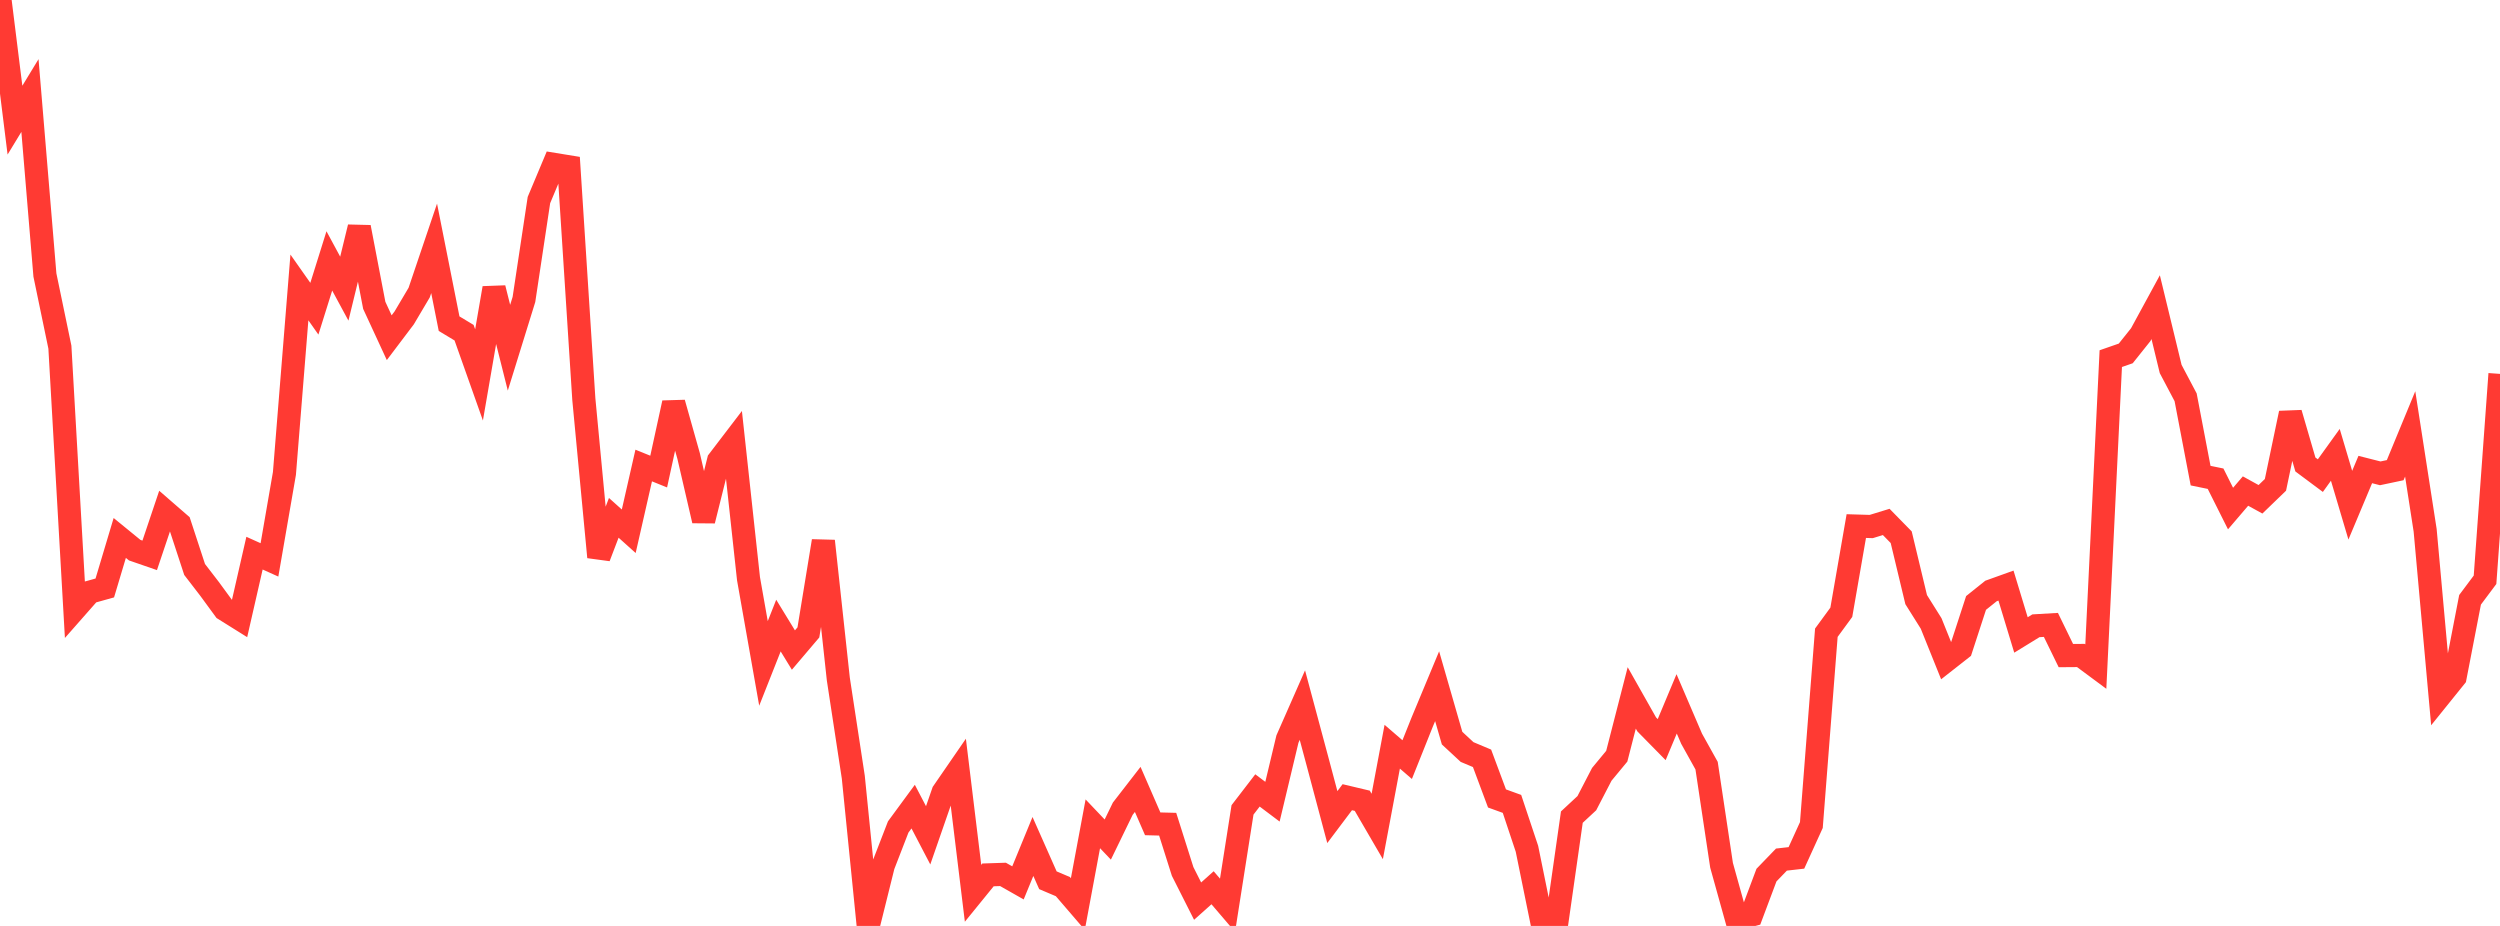 <?xml version="1.0" standalone="no"?>
<!DOCTYPE svg PUBLIC "-//W3C//DTD SVG 1.1//EN" "http://www.w3.org/Graphics/SVG/1.1/DTD/svg11.dtd">

<svg width="135" height="50" viewBox="0 0 135 50" preserveAspectRatio="none" 
  xmlns="http://www.w3.org/2000/svg"
  xmlns:xlink="http://www.w3.org/1999/xlink">


<polyline points="0.0, 0.0 0.808, 6.488 1.617, 5.158 2.425, 14.85 3.234, 18.746 4.042, 32.894 4.85, 31.976 5.659, 31.75 6.467, 29.049 7.275, 29.709 8.084, 29.989 8.892, 27.585 9.701, 28.287 10.509, 30.751 11.317, 31.801 12.126, 32.906 12.934, 33.411 13.743, 29.87 14.551, 30.234 15.359, 25.566 16.168, 15.522 16.976, 16.671 17.784, 14.089 18.593, 15.587 19.401, 12.269 20.21, 16.488 21.018, 18.236 21.826, 17.167 22.635, 15.8 23.443, 13.411 24.251, 17.478 25.06, 17.965 25.868, 20.245 26.677, 15.558 27.485, 18.777 28.293, 16.17 29.102, 10.803 29.91, 8.876 30.719, 9.008 31.527, 21.556 32.335, 30.082 33.144, 27.963 33.952, 28.688 34.76, 25.138 35.569, 25.465 36.377, 21.756 37.186, 24.625 37.994, 28.115 38.802, 24.874 39.611, 23.815 40.419, 31.249 41.228, 35.825 42.036, 33.781 42.844, 35.103 43.653, 34.15 44.461, 29.216 45.269, 36.665 46.078, 41.966 46.886, 50.0 47.695, 46.743 48.503, 44.657 49.311, 43.557 50.12, 45.107 50.928, 42.779 51.737, 41.604 52.545, 48.238 53.353, 47.244 54.162, 47.217 54.97, 47.676 55.778, 45.709 56.587, 47.534 57.395, 47.877 58.204, 48.818 59.012, 44.486 59.82, 45.336 60.629, 43.671 61.437, 42.628 62.246, 44.486 63.054, 44.507 63.862, 47.058 64.671, 48.661 65.479, 47.939 66.287, 48.884 67.096, 43.734 67.904, 42.683 68.713, 43.292 69.521, 39.911 70.329, 38.076 71.138, 41.09 71.946, 44.123 72.754, 43.049 73.563, 43.241 74.371, 44.63 75.18, 40.322 75.988, 41.019 76.796, 38.998 77.605, 37.055 78.413, 39.859 79.222, 40.609 80.03, 40.949 80.838, 43.116 81.647, 43.41 82.455, 45.834 83.263, 49.799 84.072, 49.786 84.88, 44.124 85.689, 43.372 86.497, 41.813 87.305, 40.836 88.114, 37.687 88.922, 39.117 89.731, 39.94 90.539, 38.008 91.347, 39.891 92.156, 41.345 92.964, 46.725 93.772, 49.627 94.581, 49.41 95.389, 47.256 96.198, 46.418 97.006, 46.326 97.814, 44.552 98.623, 34.167 99.431, 33.063 100.24, 28.408 101.048, 28.432 101.856, 28.184 102.665, 29.01 103.473, 32.379 104.281, 33.666 105.09, 35.676 105.898, 35.042 106.707, 32.559 107.515, 31.912 108.323, 31.622 109.132, 34.288 109.94, 33.792 110.749, 33.745 111.557, 35.402 112.365, 35.396 113.174, 35.996 113.982, 19.366 114.79, 19.085 115.599, 18.072 116.407, 16.587 117.216, 19.925 118.024, 21.454 118.832, 25.684 119.641, 25.85 120.449, 27.462 121.257, 26.517 122.066, 26.962 122.874, 26.182 123.683, 22.311 124.491, 25.082 125.299, 25.684 126.108, 24.56 126.916, 27.281 127.725, 25.354 128.533, 25.56 129.341, 25.389 130.15, 23.43 130.958, 28.638 131.766, 37.569 132.575, 36.565 133.383, 32.39 134.192, 31.308 135.0, 20.19" fill="none" stroke="#ff3a33" stroke-width="1.25"/>

</svg>